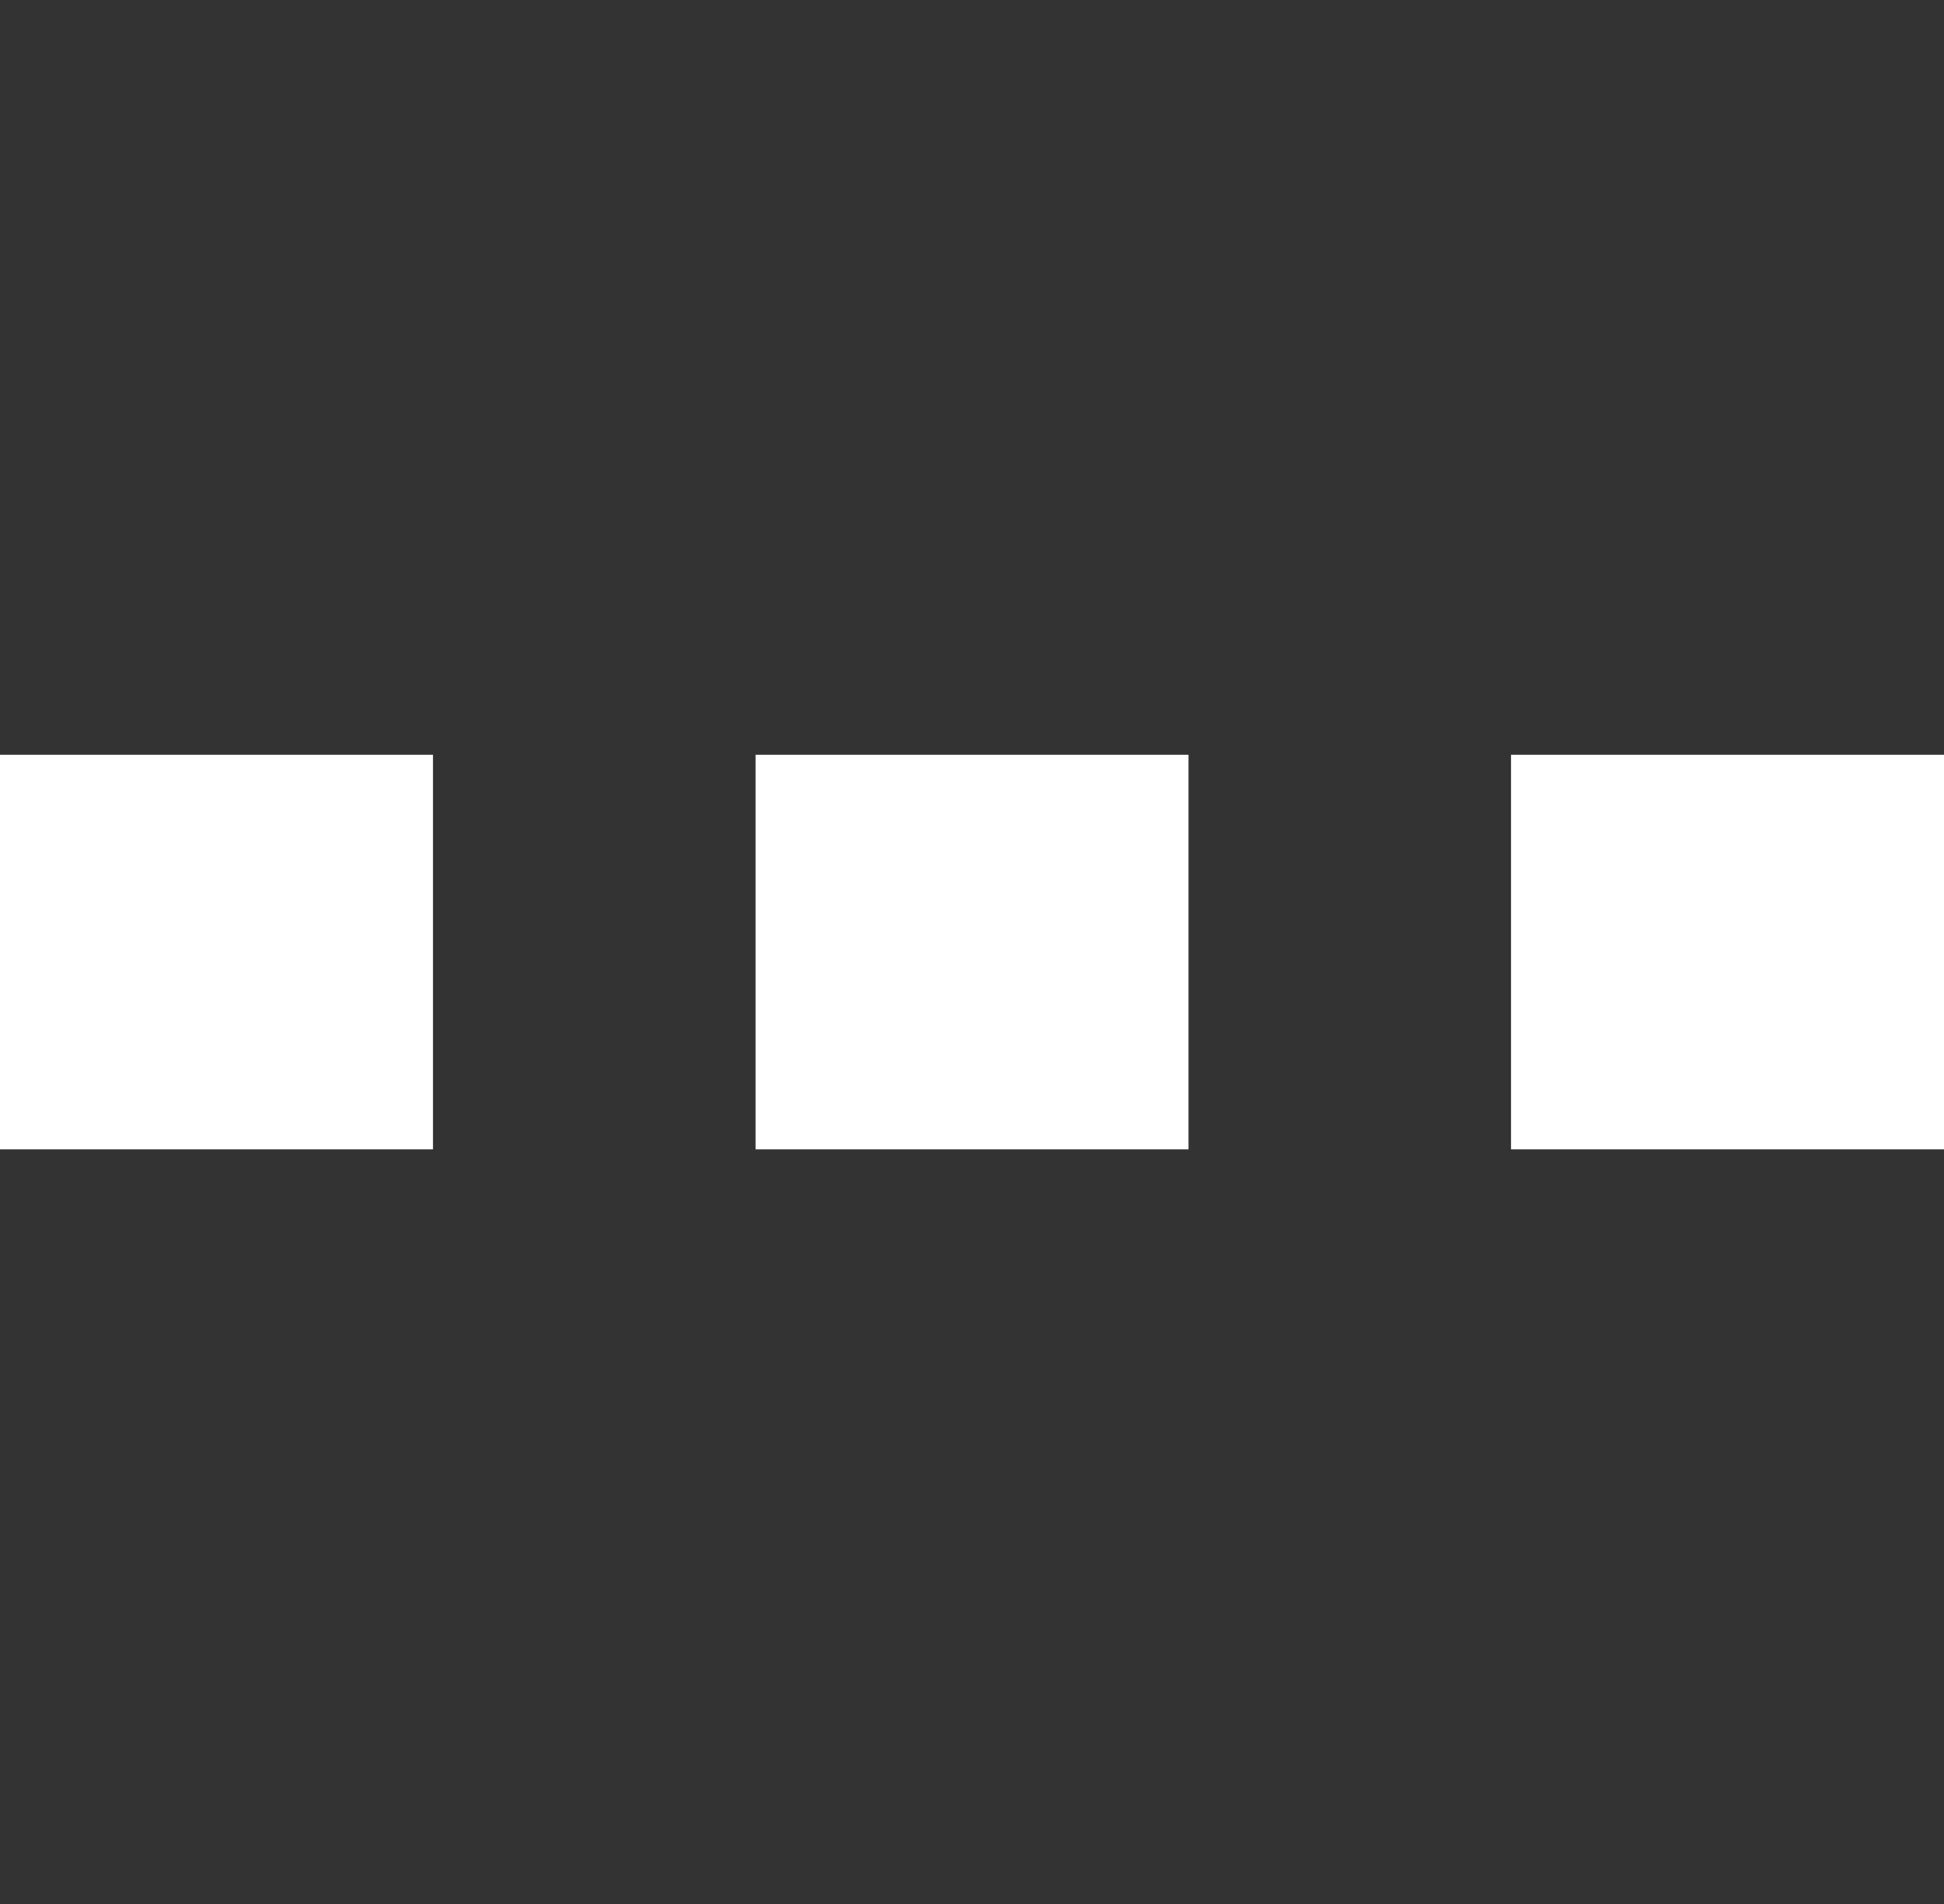 <svg height="31" viewBox="0 0 31.644 31" width="31.644" xmlns="http://www.w3.org/2000/svg"><rect x="0" y="0" width="31.644" height="31" fill="#333333" stroke="none"/><g fill="#fff"><path d="m7.048 18.712h-7.048v-6.424h7.048z"/><path d="m19.346 18.712h-7.047v-6.424h7.047z"/><path d="m31.644 18.712h-7.048v-6.424h7.048z"/></g></svg>